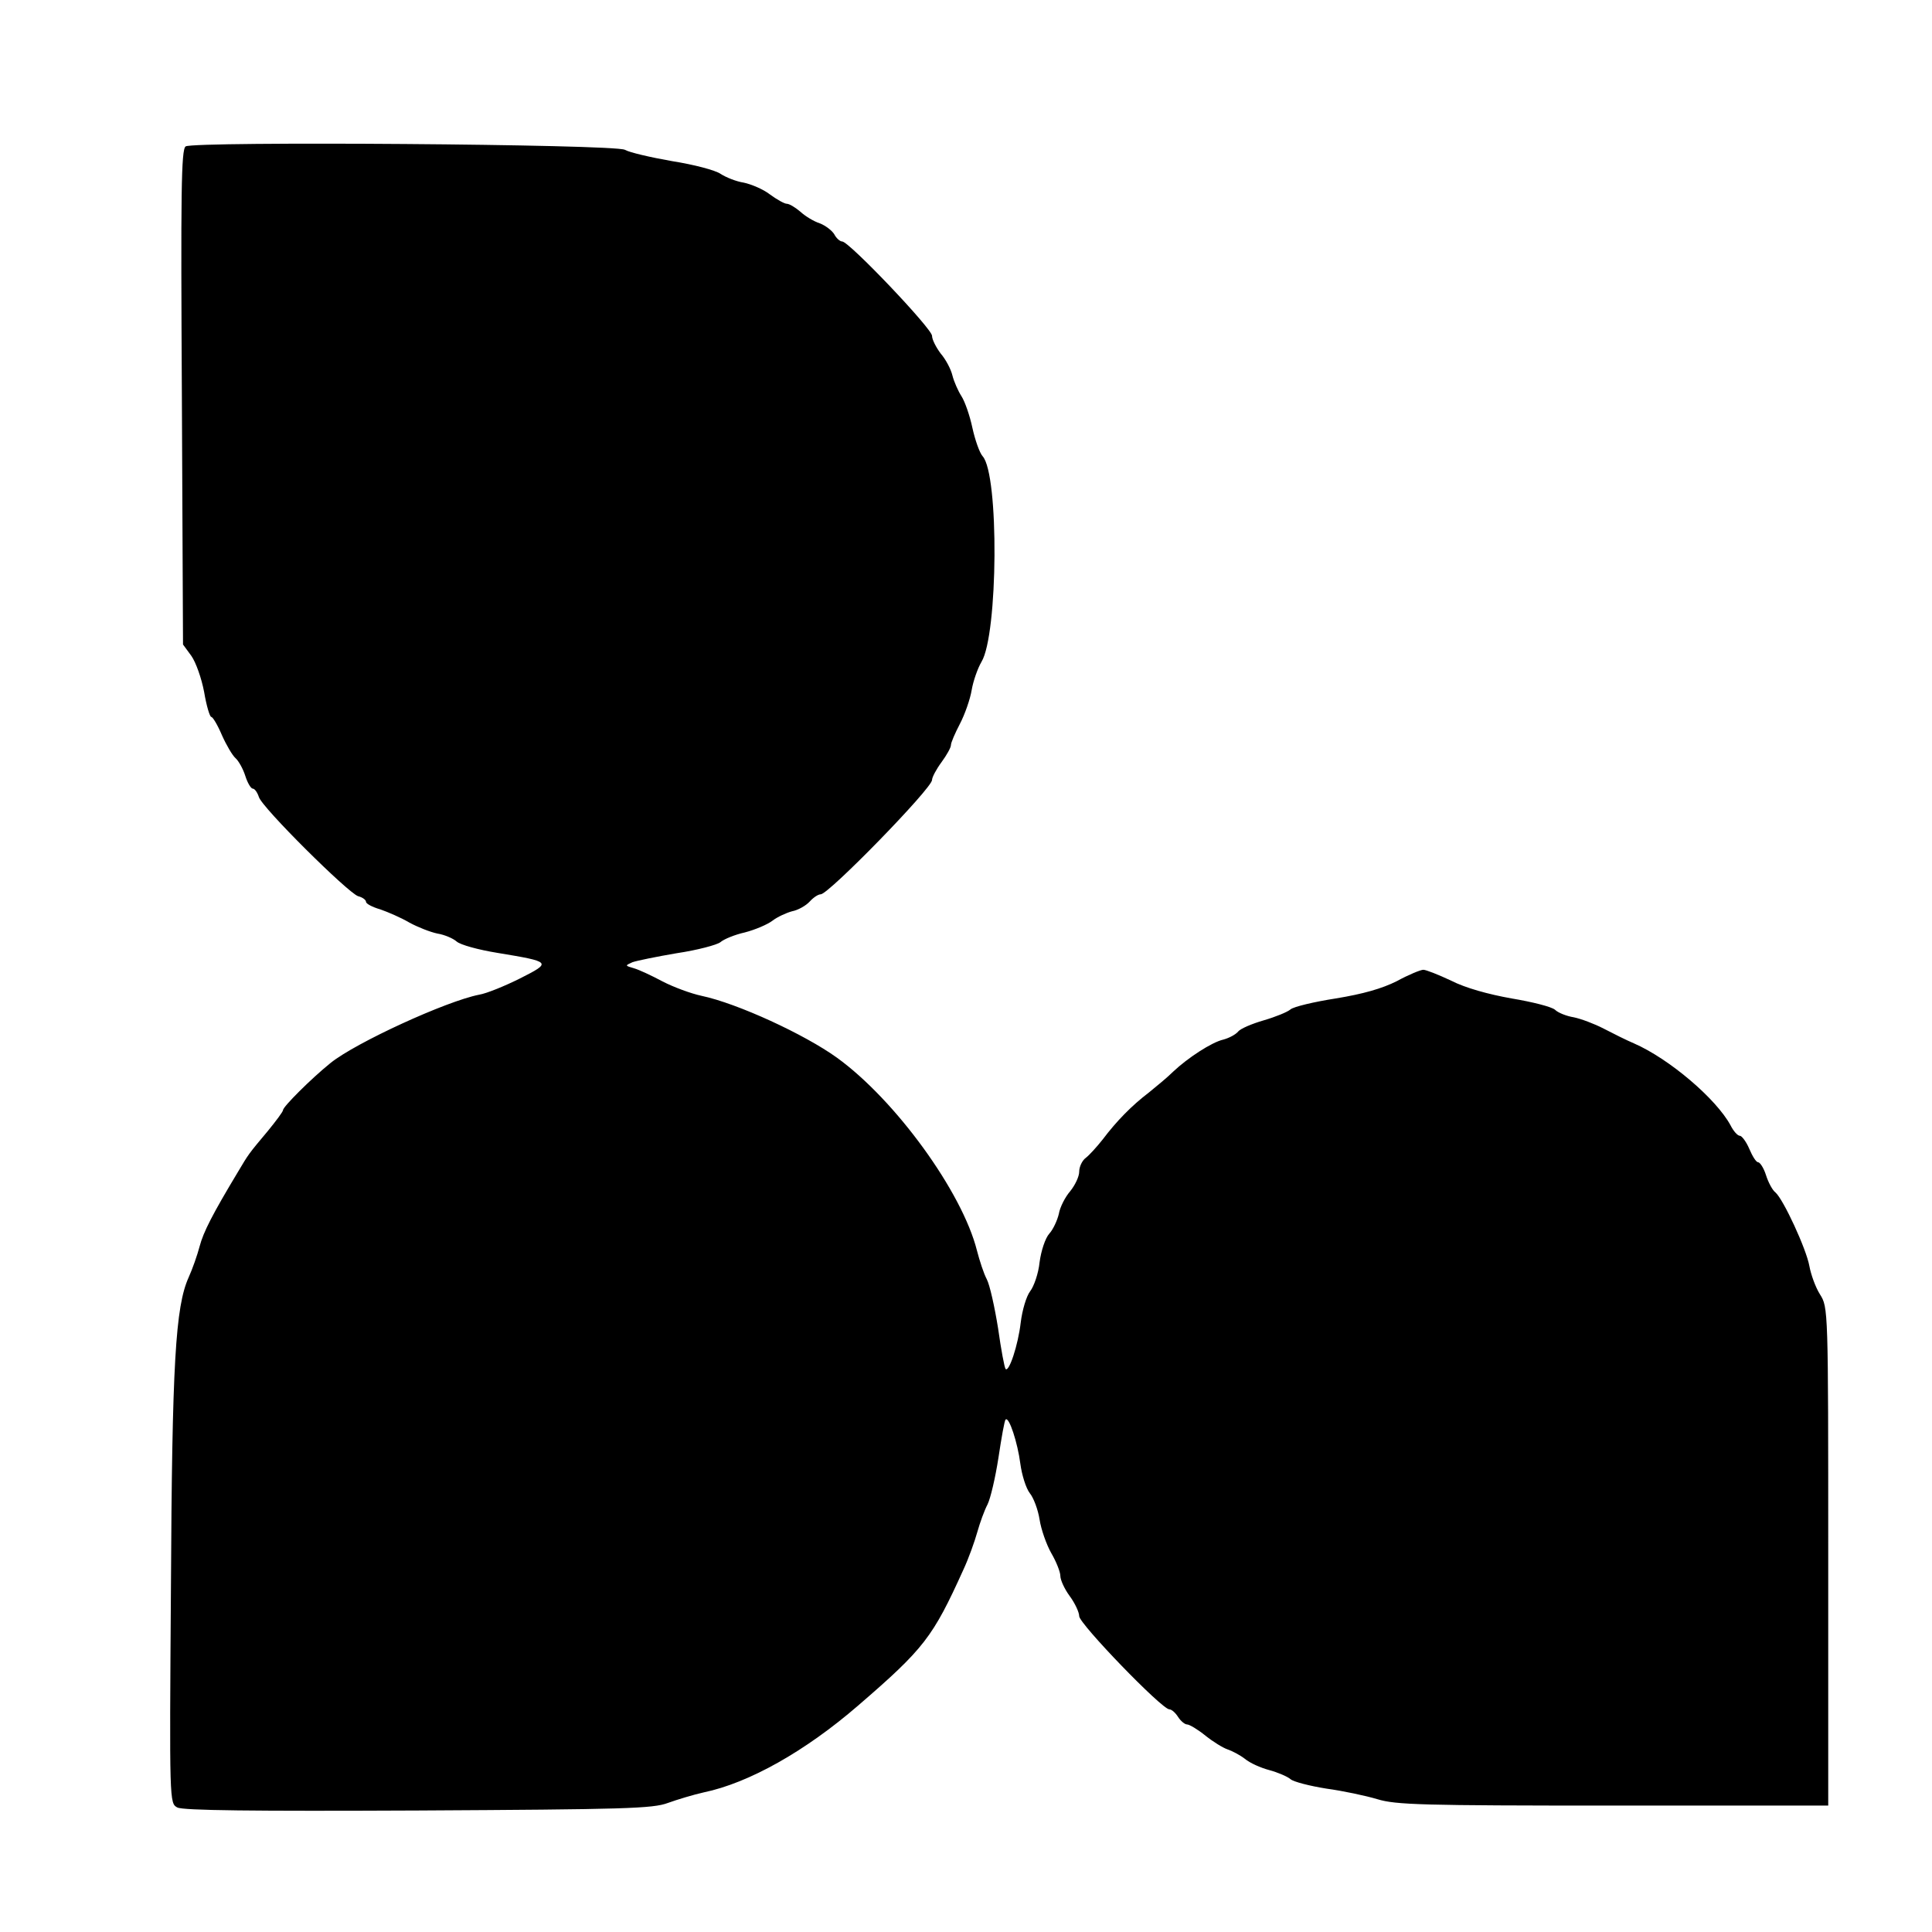 <?xml version="1.0" standalone="no"?>
<!DOCTYPE svg PUBLIC "-//W3C//DTD SVG 20010904//EN"
 "http://www.w3.org/TR/2001/REC-SVG-20010904/DTD/svg10.dtd">
<svg version="1.0" xmlns="http://www.w3.org/2000/svg"
 width="512pt" height="512pt" viewBox="0 0 512 512"
 preserveAspectRatio="xMidYMid meet">
<g transform="translate(0,512) scale(0.1,-0.1)"
fill="#000000" stroke="none">
<path d="M492 4732 c-12 -8 -13 -124 -10 -665 l3 -655 22 -30 c12 -17 27 -59
34 -96 6 -36 15 -66 19 -66 4 0 17 -22 28 -48 12 -27 28 -54 36 -61 8 -7 20
-28 26 -47 6 -19 15 -34 20 -34 5 0 12 -10 16 -22 8 -28 236 -254 263 -263 12
-3 21 -10 21 -15 0 -5 17 -14 38 -20 20 -7 55 -22 77 -35 22 -12 55 -25 74
-29 19 -3 42 -13 51 -21 10 -9 58 -22 107 -30 145 -24 146 -25 61 -68 -40 -20
-89 -40 -108 -43 -87 -17 -327 -127 -394 -181 -52 -42 -126 -116 -126 -125 0
-4 -18 -28 -40 -55 -52 -62 -51 -61 -79 -108 -68 -113 -92 -160 -102 -198 -6
-23 -19 -60 -29 -82 -35 -78 -44 -226 -47 -822 -4 -570 -4 -572 17 -583 15 -8
199 -10 638 -8 549 3 622 5 662 20 25 9 68 22 95 28 120 25 269 109 409 230
175 151 198 181 279 360 14 30 30 75 37 100 7 25 19 58 27 73 8 16 21 72 29
124 8 53 16 99 19 101 9 9 32 -62 39 -117 4 -30 15 -65 25 -78 10 -12 22 -44
26 -70 4 -26 18 -66 31 -89 13 -22 24 -50 24 -60 0 -11 11 -35 25 -54 14 -19
25 -43 25 -53 0 -20 219 -247 239 -247 6 0 16 -9 23 -20 7 -11 18 -20 24 -20
6 0 28 -13 49 -30 20 -16 46 -32 58 -36 12 -4 33 -15 46 -25 13 -11 42 -24 65
-30 22 -6 48 -17 56 -24 8 -7 51 -18 95 -25 44 -6 105 -19 135 -28 49 -15 118
-17 625 -17 l570 0 0 660 c0 659 0 660 -22 695 -12 19 -24 53 -28 75 -8 45
-69 177 -90 195 -8 6 -19 27 -25 46 -6 19 -16 34 -21 34 -5 0 -15 16 -23 35
-8 19 -20 35 -25 35 -6 0 -17 12 -25 28 -38 70 -162 176 -256 217 -19 8 -55
26 -80 39 -25 13 -60 26 -79 30 -19 3 -42 12 -50 20 -9 8 -61 21 -115 30 -62
11 -123 28 -160 47 -34 16 -67 29 -74 29 -7 0 -39 -13 -70 -30 -40 -20 -89
-34 -162 -46 -58 -9 -112 -22 -120 -29 -8 -7 -40 -20 -71 -29 -31 -9 -62 -22
-68 -30 -7 -8 -24 -17 -39 -21 -31 -7 -95 -49 -133 -85 -14 -14 -43 -38 -64
-55 -46 -35 -86 -76 -123 -125 -15 -19 -35 -41 -44 -48 -10 -7 -18 -24 -18
-37 0 -13 -11 -36 -24 -52 -13 -15 -27 -42 -30 -60 -4 -17 -15 -41 -25 -52
-11 -12 -22 -46 -26 -76 -3 -30 -15 -64 -25 -77 -10 -13 -21 -50 -25 -83 -7
-60 -31 -132 -40 -123 -3 3 -12 51 -20 108 -9 56 -22 115 -30 130 -8 15 -19
49 -26 76 -39 155 -216 399 -371 511 -86 62 -264 144 -359 164 -28 6 -74 23
-103 38 -28 15 -62 31 -76 35 -24 7 -24 7 -4 16 11 4 65 15 118 24 54 8 106
22 115 29 9 8 38 20 65 26 27 7 60 21 73 31 13 10 37 21 52 25 16 3 37 15 47
26 9 10 22 19 29 19 21 0 295 281 295 303 0 7 11 28 25 47 14 19 25 39 25 45
0 7 11 32 24 57 13 25 27 65 31 89 4 24 16 58 26 75 44 72 47 497 3 545 -8 9
-20 43 -27 75 -7 33 -20 70 -29 84 -9 14 -20 39 -24 55 -4 17 -18 43 -31 58
-12 16 -23 37 -23 47 0 19 -220 250 -238 250 -6 0 -16 9 -21 19 -6 10 -23 23
-38 29 -16 5 -39 19 -52 31 -13 11 -29 21 -36 21 -6 0 -26 11 -45 25 -18 14
-50 27 -69 31 -20 3 -47 14 -61 23 -14 10 -72 25 -129 34 -57 10 -113 23 -125
30 -26 15 -1143 23 -1164 9z"/>
</g>
</svg>
